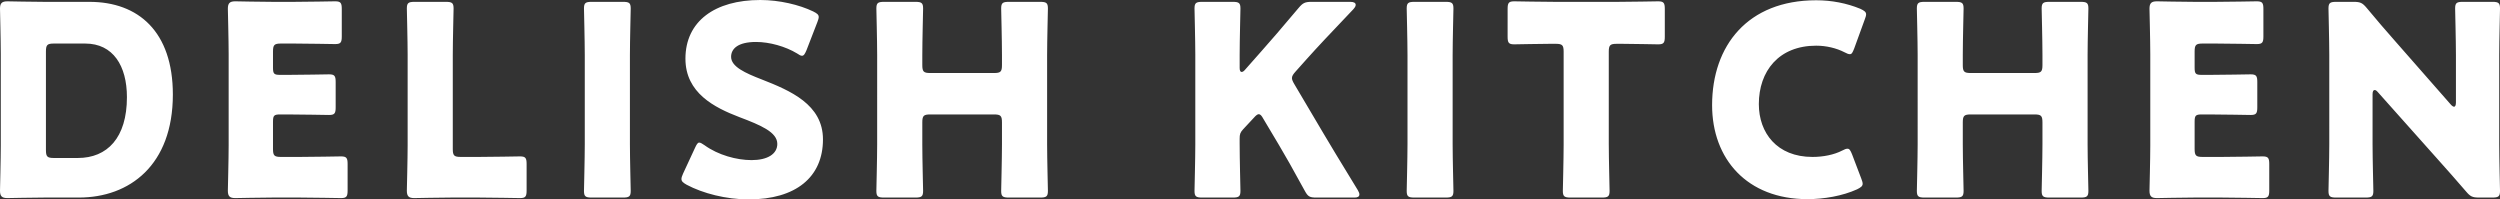 <svg data-name="レイヤー 2" xmlns="http://www.w3.org/2000/svg" width="376.552" height="30.035"><rect width="100%" height="100%" fill="#333333" stroke="none"/><path d="M6.759 29.755c-1.84 0-5.359.08-5.639.08-.84 0-1.12-.28-1.12-1.12 0-.28.12-4.719.12-6.839V8.158C.12 6.038 0 1.599 0 1.319 0 .48.28.2 1.12.2c.28 0 3.799.08 5.639.08h6.719c7.359 0 12.558 4.479 12.558 13.958 0 10.638-6.519 15.518-14.158 15.518H6.759zm.16-7.159c0 1 .2 1.2 1.2 1.2h3.599c4.439 0 7.399-3.04 7.399-9.158 0-4.719-2.08-8.079-6.279-8.079H8.119c-1 0-1.2.2-1.2 1.2v14.837zm38.239 1.04c1.88 0 5.919-.08 6.199-.08.84 0 1 .24 1 1.16v3.959c0 .92-.16 1.16-1 1.16-.28 0-4.319-.08-6.199-.08h-4.079c-1.84 0-5.359.08-5.639.08-.84 0-1.12-.28-1.12-1.12 0-.28.12-4.719.12-6.839V8.158c0-2.12-.12-6.559-.12-6.839 0-.84.28-1.12 1.12-1.12.28 0 3.799.08 5.639.08h3.2c1.879 0 5.919-.08 6.199-.08.84 0 1 .24 1 1.16v4.119c0 .92-.16 1.16-1 1.16-.28 0-4.319-.08-6.199-.08h-1.96c-1 0-1.2.2-1.2 1.2v2.439c0 .92.16 1.08 1.08 1.08h1.16c1.879 0 5.919-.08 6.199-.08.84 0 1 .24 1 1.16v3.799c0 .92-.16 1.16-1 1.16-.28 0-4.319-.08-6.199-.08h-1.16c-.919 0-1.08.16-1.08 1.08v4.119c0 1 .2 1.2 1.2 1.2h2.839zm22.88 6.119c-1.84 0-5.359.08-5.639.08-.84 0-1.12-.28-1.12-1.12 0-.28.12-4.719.12-6.839V8.278c0-2.12-.12-6.719-.12-6.999 0-.84.24-1 1.16-1h4.719c.92 0 1.16.16 1.16 1 0 .28-.12 4.879-.12 6.999v14.158c0 1 .2 1.2 1.2 1.2h2.72c1.879 0 5.919-.08 6.199-.08.84 0 1 .24 1 1.16v3.959c0 .92-.16 1.16-1 1.16-.28 0-4.319-.08-6.199-.08h-4.08zm21.081 0c-.92 0-1.16-.16-1.16-1 0-.28.12-4.879.12-6.999V8.278c0-2.12-.12-6.719-.12-6.999 0-.84.24-1 1.16-1h4.719c.92 0 1.16.16 1.16 1 0 .28-.12 4.879-.12 6.999v13.478c0 2.12.12 6.719.12 6.999 0 .84-.24 1-1.16 1h-4.719zm34.837-8.759c0 5.679-4.08 9.038-11.198 9.038-3.399 0-6.919-.92-9.318-2.199-.56-.32-.8-.52-.8-.88 0-.2.08-.44.24-.8l1.8-3.879c.24-.52.4-.8.64-.8.2 0 .44.16.8.4 2.04 1.48 4.839 2.24 7.079 2.24 2.399 0 3.879-.92 3.879-2.439 0-1.76-2.439-2.8-5.719-4.039-3.759-1.44-8.119-3.639-8.119-8.799C103.24 3.2 107.679 0 114.518 0c2.879 0 5.879.72 7.958 1.72.56.28.84.48.84.84 0 .2-.08.44-.2.76l-1.64 4.239c-.24.56-.4.84-.68.84-.2 0-.4-.12-.76-.36-1.72-1.04-4.119-1.719-6.159-1.719-2.759 0-3.759 1.04-3.759 2.24 0 1.48 2.12 2.44 4.6 3.399 4.279 1.68 9.238 3.759 9.238 9.039zm14.962.76c0 2.12.12 6.719.12 6.999 0 .84-.24 1-1.16 1h-4.719c-.92 0-1.16-.16-1.16-1 0-.28.12-4.879.12-6.999V8.278c0-2.12-.12-6.719-.12-6.999 0-.84.24-1 1.16-1h4.719c.92 0 1.16.16 1.16 1 0 .28-.12 4.879-.12 6.999v1.52c0 1 .2 1.2 1.2 1.2h9.598c1 0 1.2-.2 1.2-1.2v-1.52c0-2.12-.12-6.719-.12-6.999 0-.84.24-1 1.16-1h4.719c.92 0 1.16.16 1.16 1 0 .28-.12 4.879-.12 6.999v13.478c0 2.12.12 6.719.12 6.999 0 .84-.24 1-1.16 1h-4.719c-.92 0-1.16-.16-1.16-1 0-.28.12-4.879.12-6.999v-3.319c0-1-.2-1.2-1.2-1.2h-9.598c-1 0-1.2.2-1.2 1.2v3.319zm47.799 0c0 2.12.12 6.719.12 6.999 0 .84-.24 1-1.16 1h-4.599c-.92 0-1.16-.16-1.16-1 0-.28.12-4.879.12-6.999V8.278c0-2.12-.12-6.719-.12-6.999 0-.84.24-1 1.16-1h4.599c.92 0 1.16.16 1.16 1 0 .28-.12 4.879-.12 6.999v1.96c0 .4.12.6.28.6s.32-.08.52-.32l2.439-2.76c1.56-1.76 2.88-3.28 5.639-6.559.64-.76.96-.92 1.96-.92h5.839c.52 0 .8.16.8.44 0 .2-.08.36-.36.68-3.879 4.079-5.239 5.519-6.999 7.479l-1.68 1.88c-.36.4-.56.68-.56 1 0 .24.12.52.36.92l4.399 7.439c1.08 1.84 2.16 3.599 5.159 8.519.16.28.24.48.24.64 0 .32-.24.48-.72.48h-5.759c-1.04 0-1.28-.16-1.76-1.04-1.92-3.52-2.839-5.119-3.879-6.879l-2.359-3.959c-.24-.44-.44-.68-.68-.68-.2 0-.44.2-.72.52l-1.64 1.76c-.44.48-.52.76-.52 1.4v.88zm26.321 7.999c-.92 0-1.16-.16-1.16-1 0-.28.12-4.879.12-6.999V8.278c0-2.12-.12-6.719-.12-6.999 0-.84.24-1 1.16-1h4.719c.92 0 1.16.16 1.16 1 0 .28-.12 4.879-.12 6.999v13.478c0 2.12.12 6.719.12 6.999 0 .84-.24 1-1.16 1h-4.719zm29.278-7.999c0 2.12.12 6.719.12 6.999 0 .84-.24 1-1.16 1h-4.719c-.919 0-1.16-.16-1.16-1 0-.28.12-4.879.12-6.999V7.799c0-1-.2-1.2-1.2-1.2h-.84c-1.44 0-5.119.08-5.399.08-.84 0-1-.24-1-1.16V1.36c0-.92.16-1.16 1-1.16.28 0 4.319.08 6.199.08h9.278c1.88 0 5.919-.08 6.199-.08.84 0 1 .24 1 1.16v4.159c0 .92-.16 1.16-1 1.16-.28 0-3.959-.08-5.399-.08h-.84c-1 0-1.2.2-1.2 1.2v13.958zm38.238 5.919c0 .36-.28.56-.84.84-2.2 1-4.999 1.48-7.479 1.48-9.078 0-14.357-6.039-14.357-14.158 0-8.958 5.359-15.797 15.677-15.797 2.32 0 4.6.44 6.639 1.28.6.28.88.48.88.84 0 .2-.08.44-.2.76l-1.6 4.399c-.24.6-.36.84-.64.84-.2 0-.44-.08-.8-.28-1.24-.64-2.759-1-4.279-1-5.639 0-8.638 3.839-8.638 8.799 0 4.319 2.719 7.958 8.079 7.958 1.6 0 3.239-.32 4.479-.96.36-.2.6-.28.8-.28.28 0 .44.24.68.84l1.399 3.679c.12.32.2.56.2.76zm15.083-5.919c0 2.12.12 6.719.12 6.999 0 .84-.24 1-1.16 1h-4.719c-.92 0-1.16-.16-1.16-1 0-.28.12-4.879.12-6.999V8.278c0-2.12-.12-6.719-.12-6.999 0-.84.24-1 1.16-1h4.719c.92 0 1.16.16 1.16 1 0 .28-.12 4.879-.12 6.999v1.52c0 1 .2 1.2 1.2 1.2h9.598c1 0 1.2-.2 1.2-1.2v-1.52c0-2.12-.12-6.719-.12-6.999 0-.84.24-1 1.16-1h4.719c.92 0 1.16.16 1.16 1 0 .28-.12 4.879-.12 6.999v13.478c0 2.12.12 6.719.12 6.999 0 .84-.24 1-1.16 1h-4.719c-.92 0-1.16-.16-1.16-1 0-.28.12-4.879.12-6.999v-3.319c0-1-.2-1.2-1.2-1.2h-9.598c-1 0-1.2.2-1.2 1.2v3.319zm38.959 1.88c1.879 0 5.919-.08 6.199-.08.84 0 1 .24 1 1.16v3.959c0 .92-.16 1.16-1 1.16-.28 0-4.319-.08-6.199-.08h-4.08c-1.84 0-5.359.08-5.639.08-.84 0-1.12-.28-1.12-1.12 0-.28.12-4.719.12-6.839V8.158c0-2.12-.12-6.559-.12-6.839 0-.84.28-1.12 1.12-1.12.28 0 3.799.08 5.639.08h3.2c1.879 0 5.919-.08 6.199-.08.84 0 1 .24 1 1.16v4.119c0 .92-.16 1.16-1 1.16-.28 0-4.319-.08-6.199-.08h-1.96c-1 0-1.2.2-1.2 1.2v2.439c0 .92.16 1.08 1.08 1.08h1.16c1.879 0 5.919-.08 6.199-.08.84 0 1 .24 1 1.16v3.799c0 .92-.16 1.16-1 1.16-.28 0-4.319-.08-6.199-.08h-1.16c-.919 0-1.08.16-1.08 1.08v4.119c0 1 .2 1.2 1.2 1.2h2.84zm22.76-1.88c0 2.12.12 6.719.12 6.999 0 .84-.24 1-1.16 1h-4.439c-.92 0-1.16-.16-1.16-1 0-.28.12-4.879.12-6.999V8.278c0-2.12-.12-6.719-.12-6.999 0-.84.24-1 1.16-1h2.64c1 0 1.32.16 1.959.92 1.48 1.8 2.88 3.399 4.319 5.039l8.319 9.478c.2.24.4.36.52.36.16 0 .28-.2.28-.64V8.277c0-2.12-.12-6.719-.12-6.999 0-.84.24-1 1.16-1h4.439c.92 0 1.16.16 1.16 1 0 .28-.12 4.879-.12 6.999v13.478c0 2.12.12 6.719.12 6.999 0 .84-.24 1-1.16 1h-2c-1 0-1.32-.16-1.96-.92-1.439-1.68-2.759-3.159-4.399-4.999l-8.879-9.958c-.2-.24-.36-.32-.479-.32-.2 0-.32.2-.32.64v7.559z" fill="#fff"/></svg>